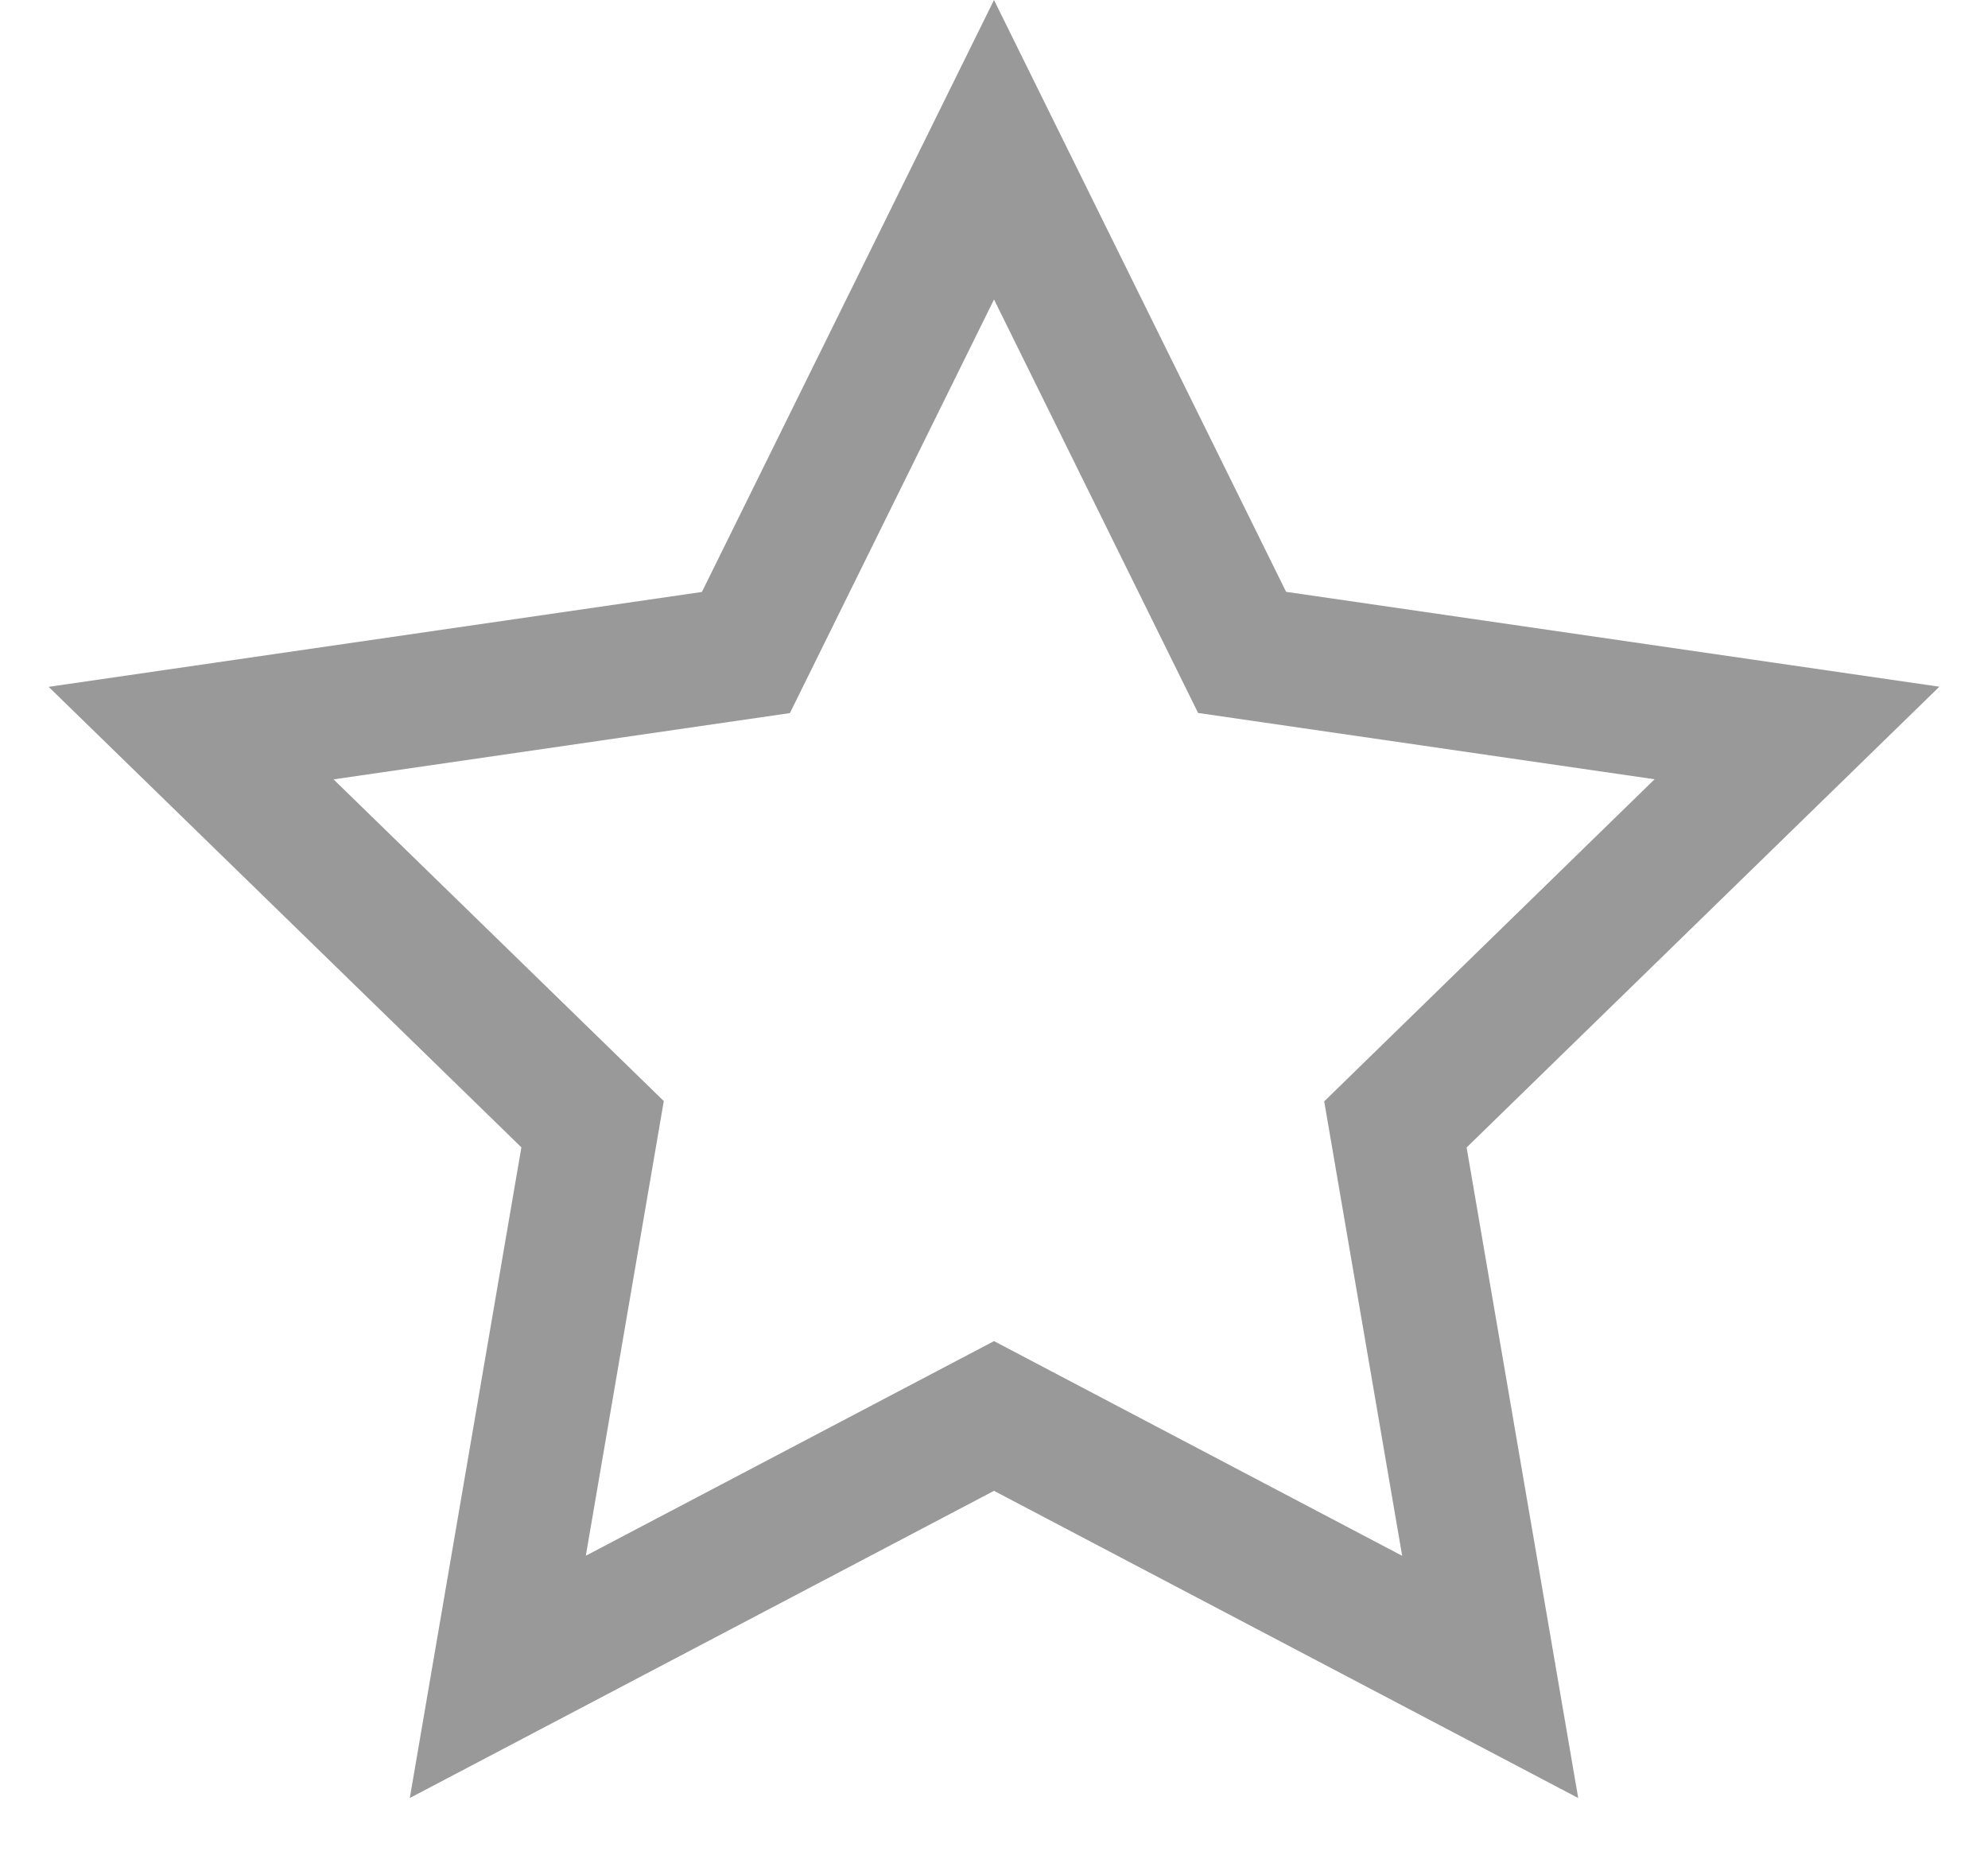 <?xml version="1.0" encoding="UTF-8"?> <svg xmlns="http://www.w3.org/2000/svg" width="15" height="14"> <defs> <clipPath id="a"> <path fill="#fff" d="M7.5 11.25l-4.408 2.318.842-4.91L.367 5.183l4.929-.716L7.5 0l2.204 4.466 4.929.716-3.567 3.477.842 4.909z"></path> </clipPath> </defs> <path fill="none" stroke="#000" stroke-miterlimit="50" stroke-width="2" d="M7.5 11.25l-4.408 2.318.842-4.91L.367 5.183l4.929-.716L7.5 0l2.204 4.466 4.929.716-3.567 3.478.842 4.909z" clip-path="url(&quot;#a&quot;)" opacity=".4"></path> </svg> 